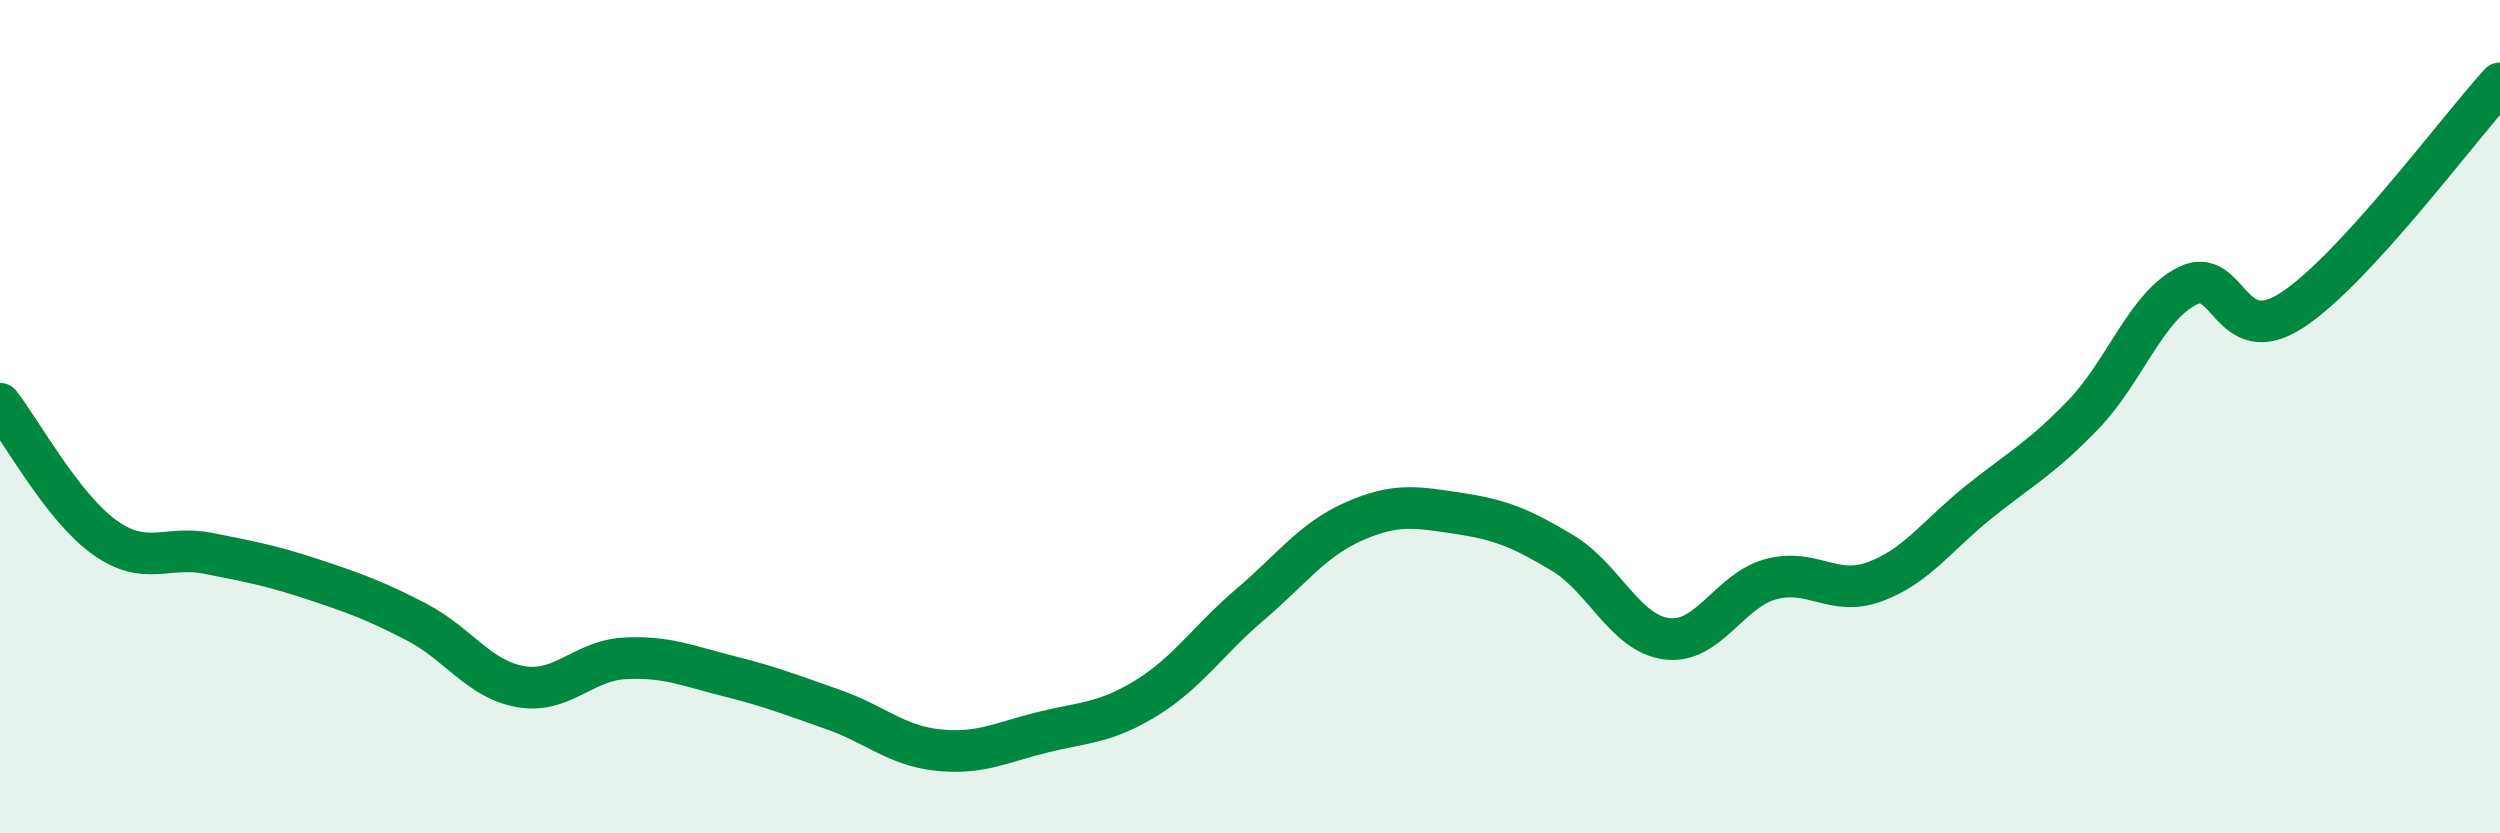 
    <svg width="60" height="20" viewBox="0 0 60 20" xmlns="http://www.w3.org/2000/svg">
      <path
        d="M 0,9.69 C 0.5,10.33 1.5,12.17 2.5,12.89 C 3.5,13.61 4,13.08 5,13.28 C 6,13.48 6.5,13.57 7.5,13.9 C 8.5,14.23 9,14.41 10,14.93 C 11,15.45 11.5,16.31 12.5,16.48 C 13.5,16.65 14,15.85 15,15.8 C 16,15.75 16.5,15.98 17.5,16.23 C 18.5,16.48 19,16.68 20,17.03 C 21,17.38 21.5,17.89 22.5,18 C 23.5,18.11 24,17.83 25,17.58 C 26,17.33 26.5,17.37 27.5,16.76 C 28.5,16.15 29,15.36 30,14.51 C 31,13.66 31.5,12.95 32.5,12.51 C 33.5,12.07 34,12.17 35,12.32 C 36,12.47 36.5,12.67 37.5,13.27 C 38.5,13.87 39,15.2 40,15.33 C 41,15.46 41.5,14.17 42.5,13.9 C 43.5,13.63 44,14.33 45,13.96 C 46,13.59 46.5,12.84 47.5,12.04 C 48.5,11.24 49,10.99 50,9.95 C 51,8.91 51.5,7.36 52.5,6.86 C 53.5,6.36 53.5,8.42 55,7.45 C 56.5,6.48 59,3.09 60,2L60 20L0 20Z"
        fill="#008740"
        opacity="0.1"
        stroke-linecap="round"
        stroke-linejoin="round"
      />
      <path
        d="M 0,9.69 C 0.5,10.33 1.5,12.17 2.5,12.89 C 3.5,13.61 4,13.08 5,13.28 C 6,13.48 6.5,13.57 7.5,13.9 C 8.5,14.23 9,14.41 10,14.93 C 11,15.45 11.5,16.31 12.5,16.48 C 13.5,16.65 14,15.85 15,15.8 C 16,15.75 16.5,15.98 17.5,16.23 C 18.5,16.48 19,16.68 20,17.03 C 21,17.38 21.5,17.89 22.5,18 C 23.5,18.11 24,17.83 25,17.58 C 26,17.33 26.5,17.37 27.5,16.76 C 28.5,16.15 29,15.36 30,14.51 C 31,13.66 31.5,12.95 32.5,12.51 C 33.5,12.07 34,12.17 35,12.32 C 36,12.47 36.5,12.67 37.5,13.27 C 38.5,13.87 39,15.2 40,15.33 C 41,15.46 41.5,14.17 42.5,13.9 C 43.5,13.63 44,14.33 45,13.96 C 46,13.59 46.5,12.84 47.5,12.04 C 48.5,11.24 49,10.99 50,9.95 C 51,8.91 51.5,7.36 52.5,6.86 C 53.5,6.36 53.5,8.42 55,7.45 C 56.5,6.48 59,3.09 60,2"
        stroke="#008740"
        stroke-width="1"
        fill="none"
        stroke-linecap="round"
        stroke-linejoin="round"
      />
    </svg>
  